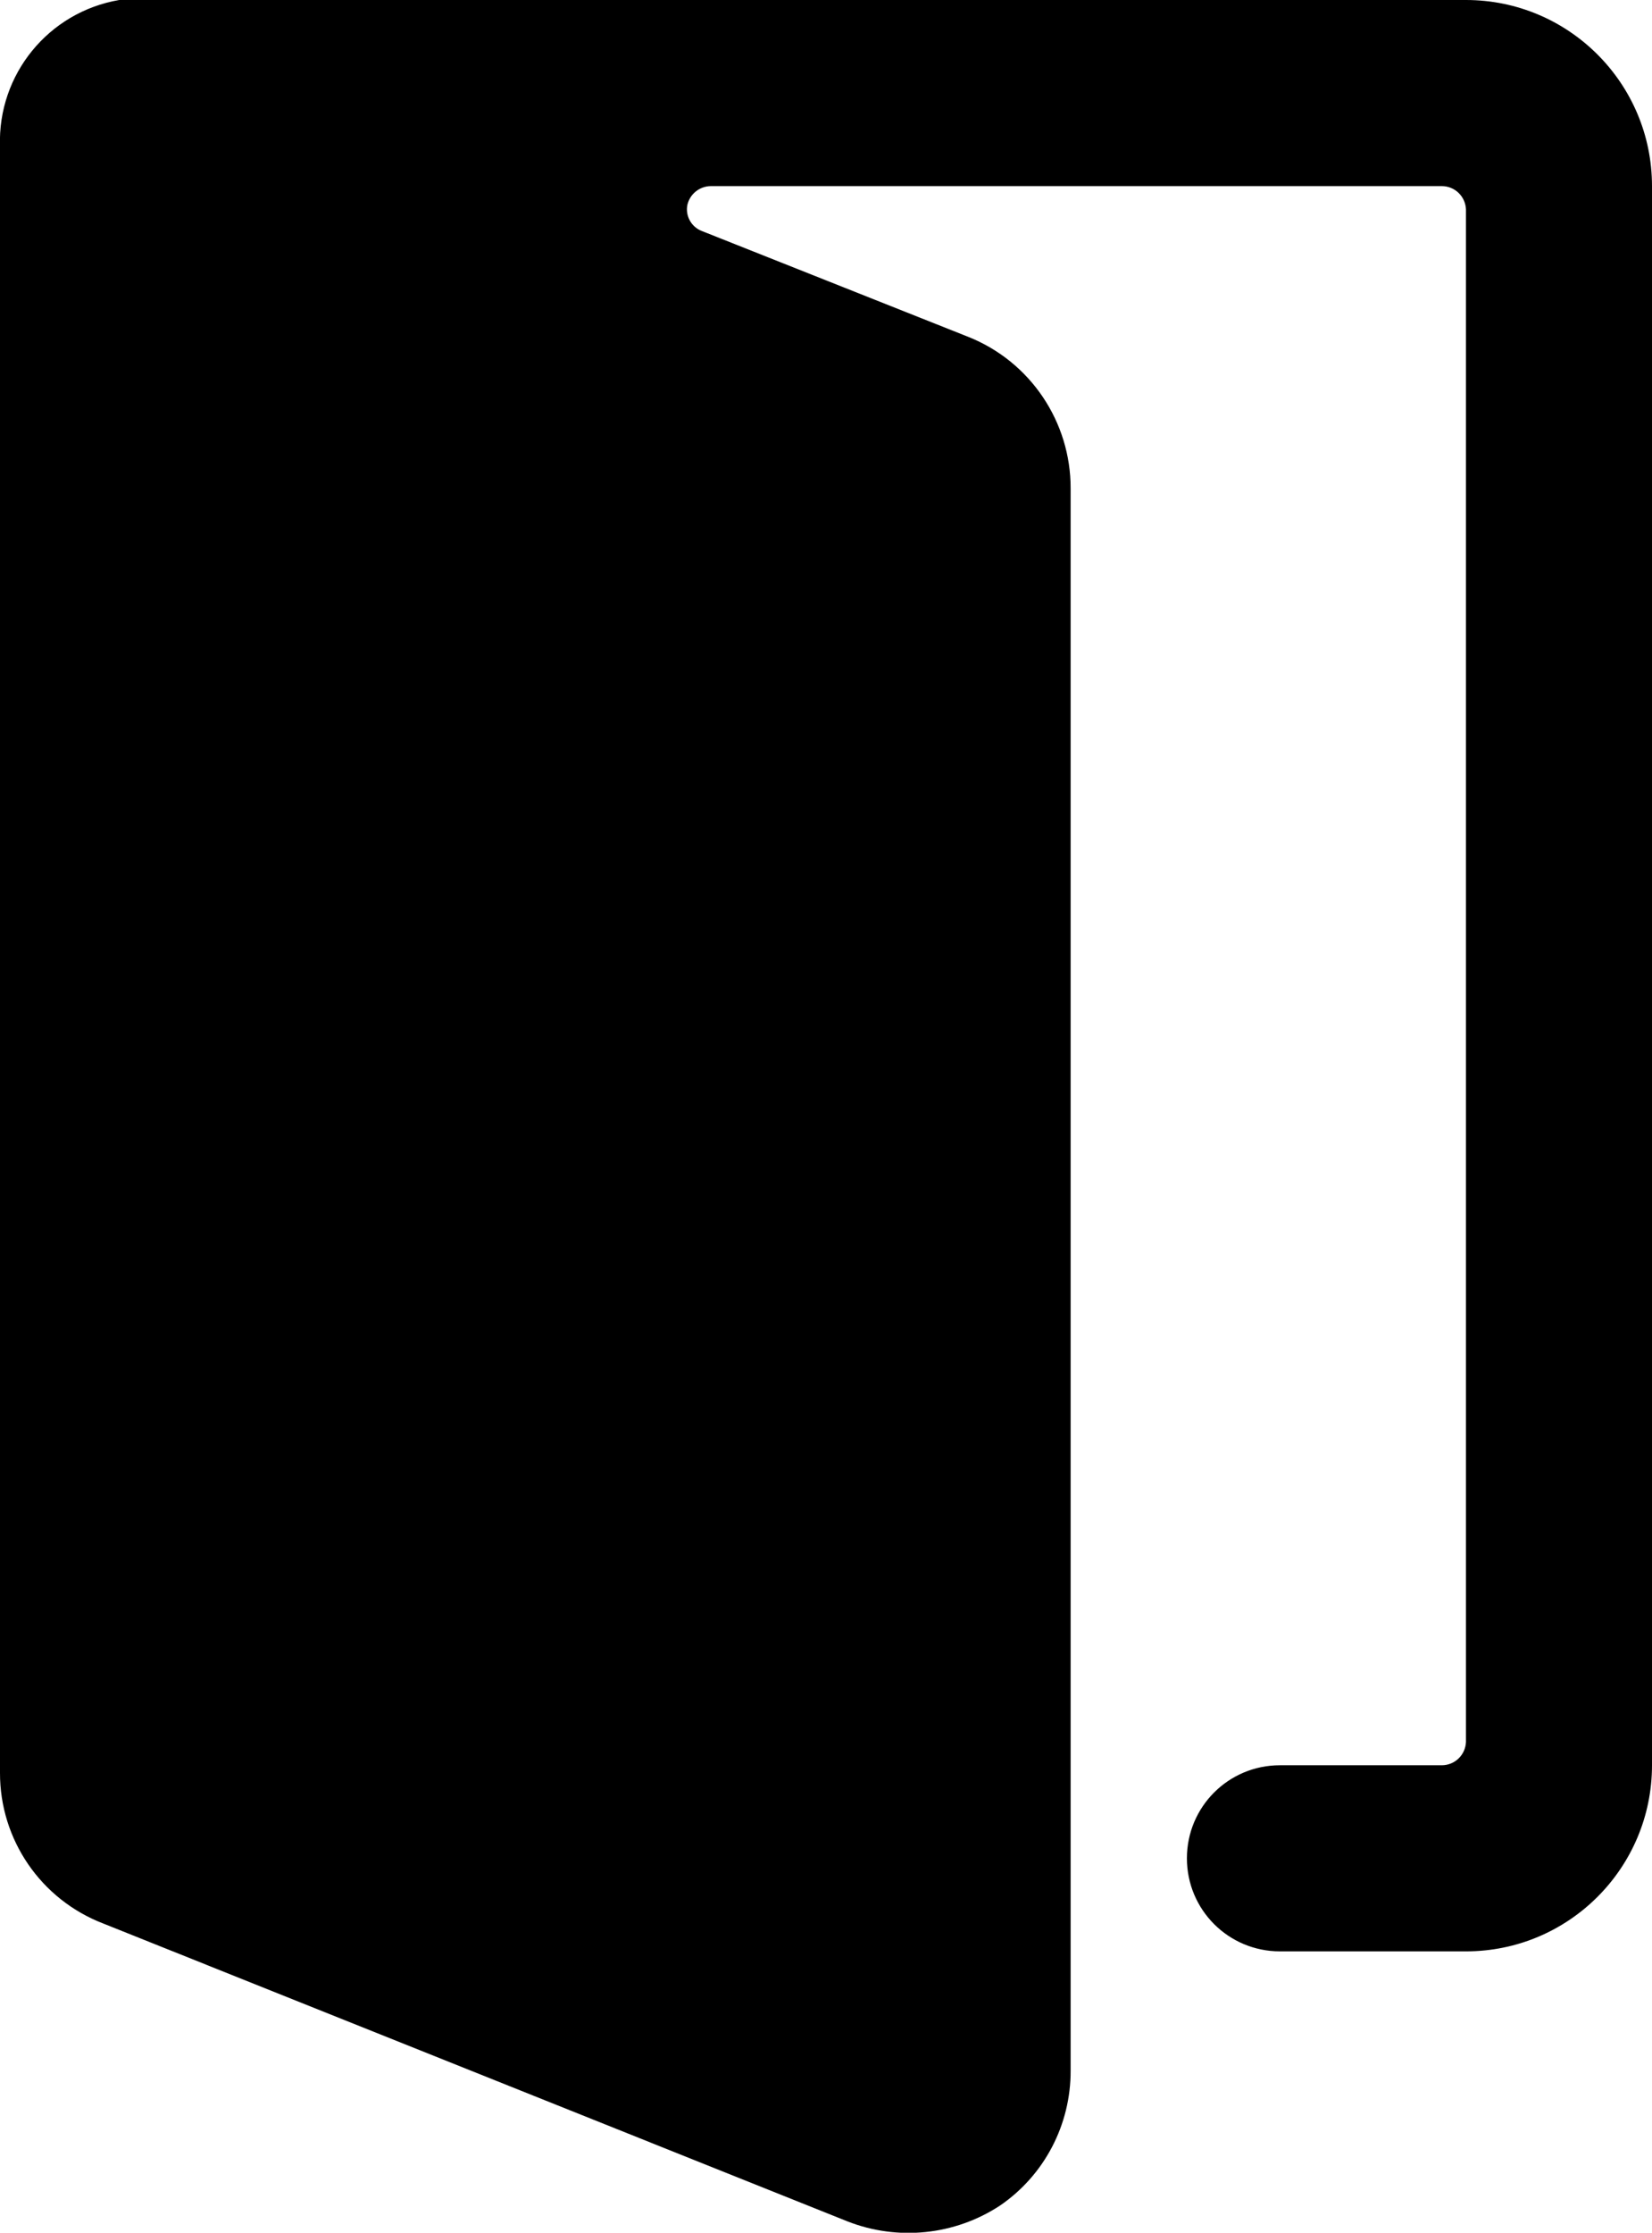 <?xml version="1.0" encoding="UTF-8"?>
<svg id="Ebene_2" xmlns="http://www.w3.org/2000/svg" viewBox="0 0 90.22 121.89">
  <g id="Ebene_1-2" data-name="Ebene_1">
    <path d="M80.06,0H6.51C2.65.66-.13,4.06,0,7.98v88.8c-.01,3.65,2.23,6.92,5.64,8.23l40.64,16.26c2.75,1.08,5.86.76,8.33-.86,2.43-1.66,3.87-4.42,3.86-7.37V26.67c.01-3.64-2.2-6.93-5.59-8.28l-14.58-5.79c-.56-.23-.88-.83-.76-1.42.14-.59.66-1.01,1.27-1.02h39.93c.71,0,1.29.56,1.32,1.27v83.67c-.03.71-.61,1.27-1.32,1.27h-8.84c-2.81,0-5.08,2.27-5.08,5.08s2.27,5.08,5.08,5.08h10.16c5.61,0,10.16-4.55,10.16-10.16V10.16c0-5.61-4.55-10.16-10.16-10.16Z"/>
  </g>
</svg>